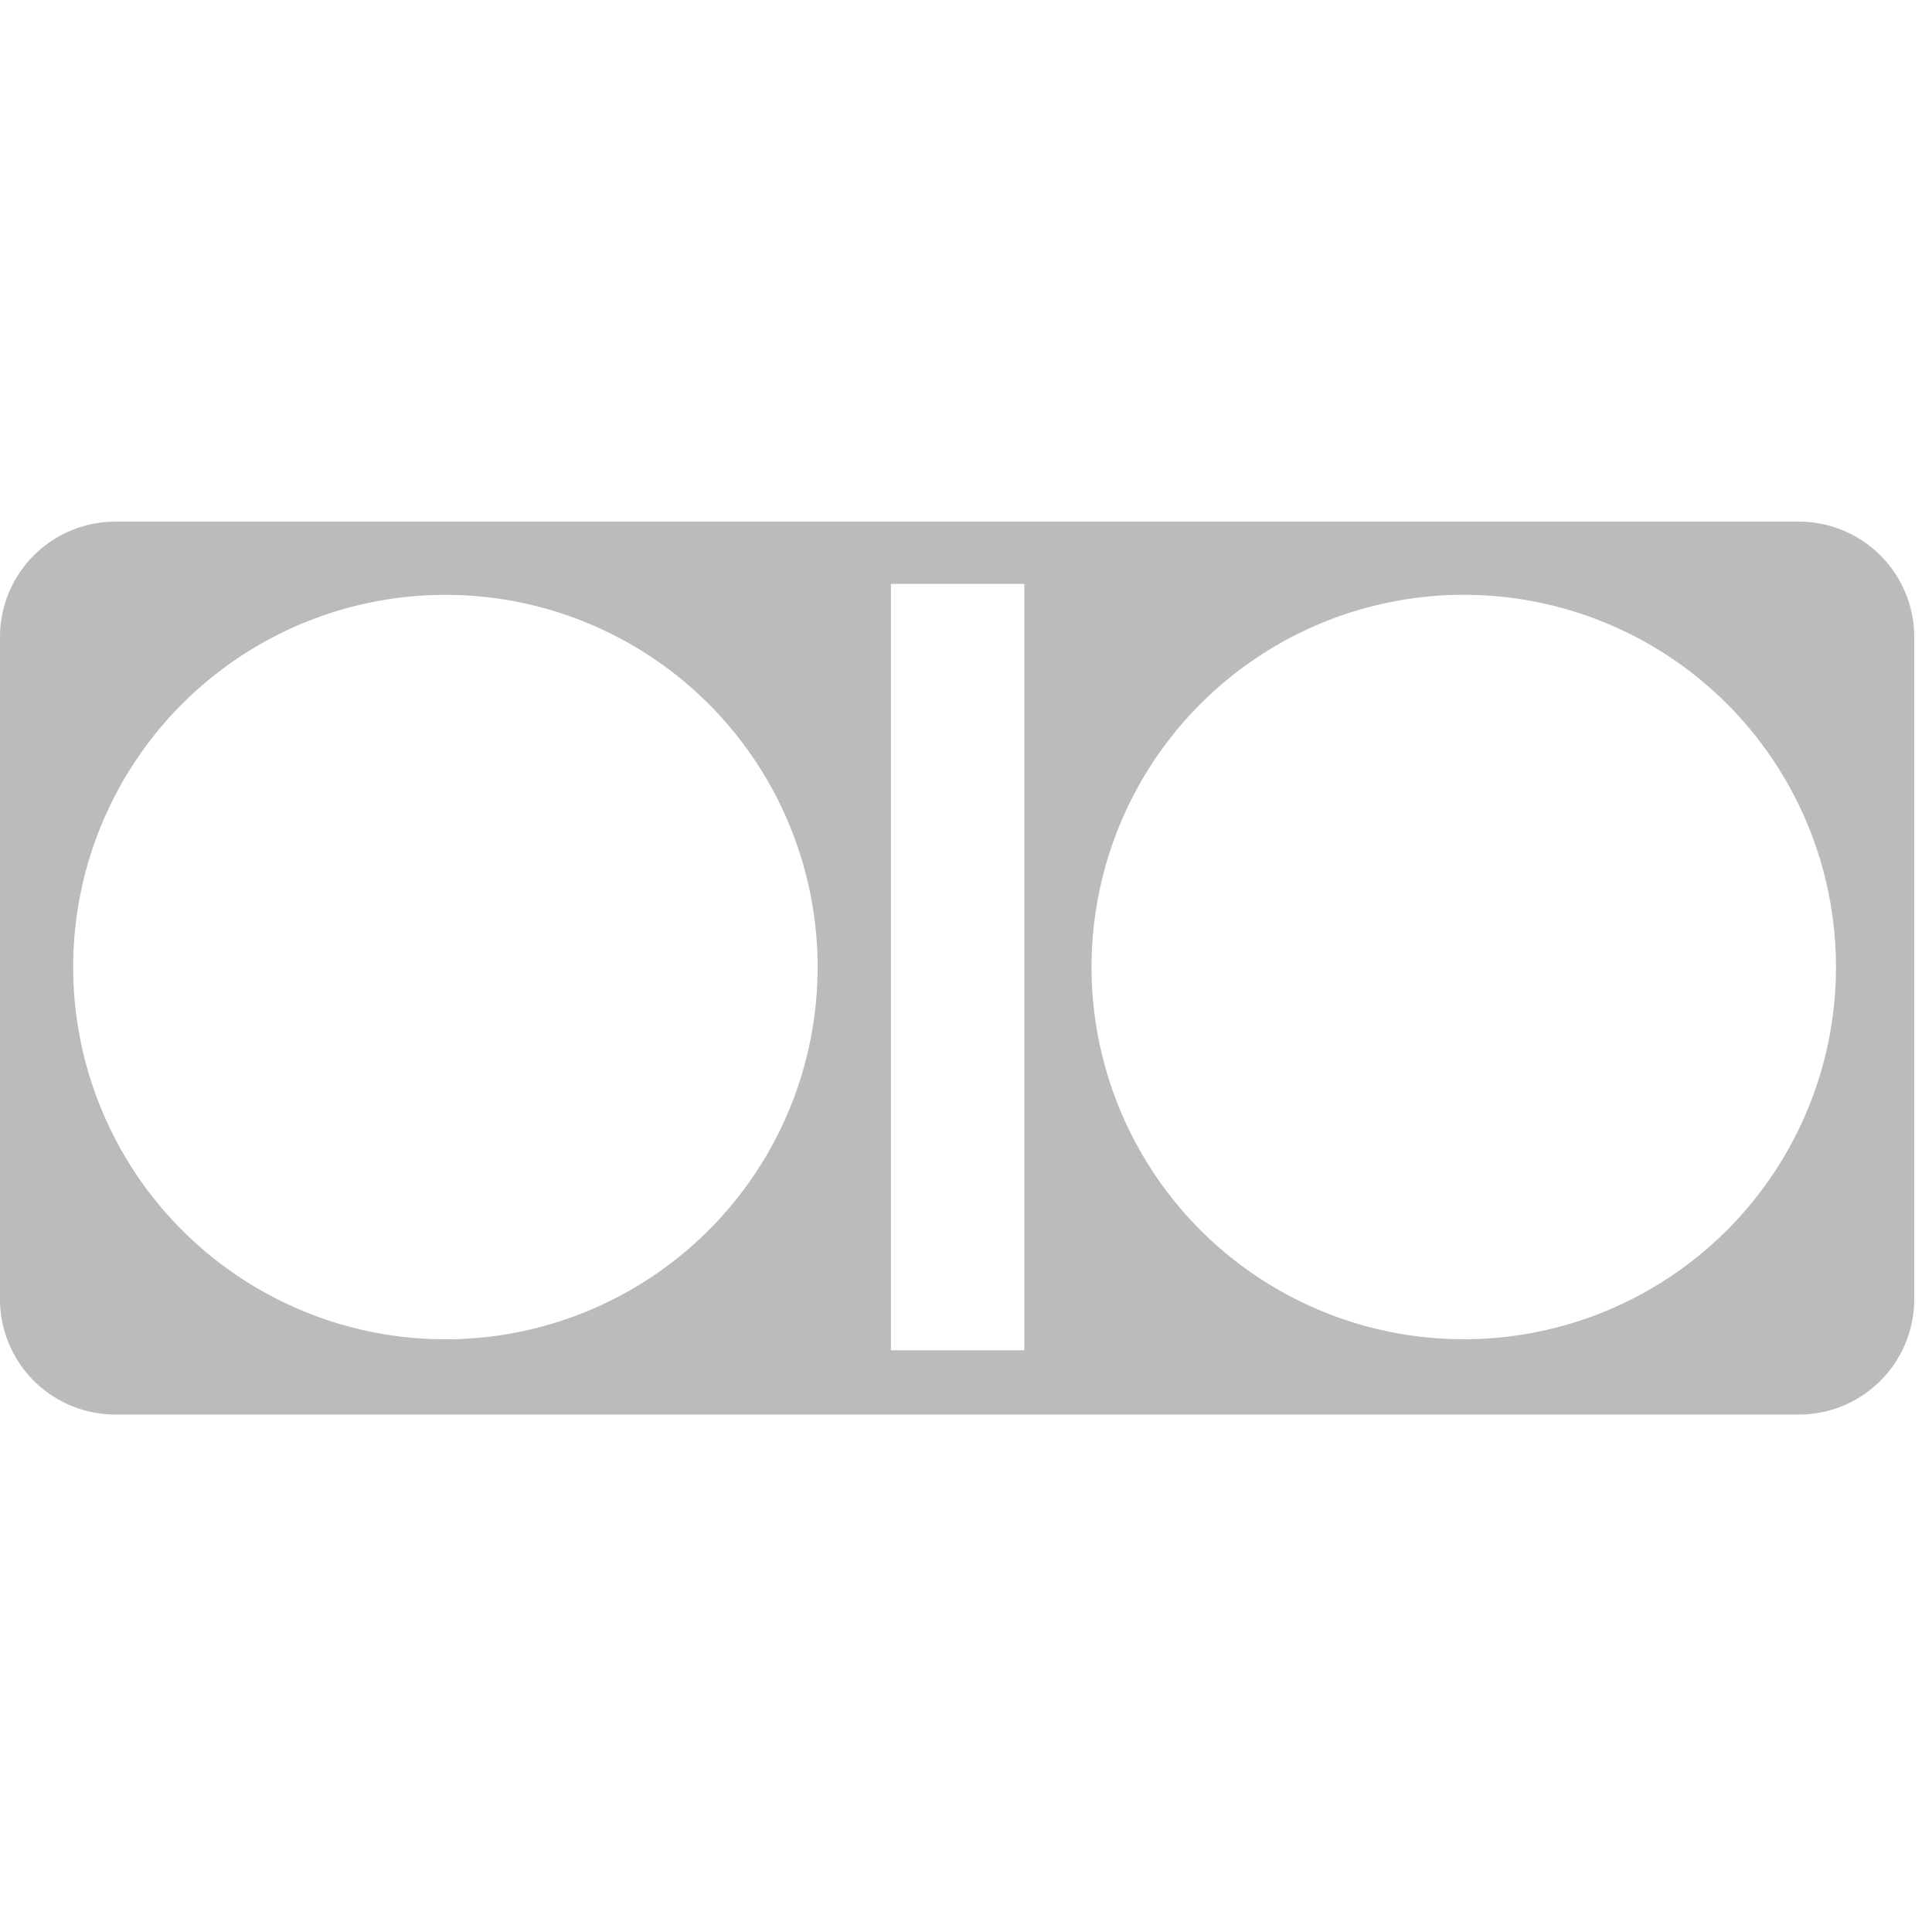 <svg xmlns="http://www.w3.org/2000/svg" width="100" height="100" viewBox="0 0 100 100">
  <g id="组_6" data-name="组 6" transform="translate(-449 -212)">
    <g id="未标题-1-06" transform="translate(446.22 209.99)">
      <path id="路径_18" data-name="路径 18" d="M95.888,7.71H8.752A5.973,5.973,0,0,0,2.78,13.681V47.955a5.973,5.973,0,0,0,5.971,5.972H95.888a5.973,5.973,0,0,0,5.972-5.971V13.682A5.973,5.973,0,0,0,95.889,7.71ZM25.836,50.032A19.266,19.266,0,1,1,45.1,30.767,19.266,19.266,0,0,1,25.836,50.032ZM55.8,50.6H48.893V10.93H55.8Zm22.745-.571A19.266,19.266,0,1,1,97.81,30.764,19.266,19.266,0,0,1,78.545,50.029Z" transform="translate(0 21.3)" fill="#bbb"/>
    </g>
    <rect id="矩形_8" data-name="矩形 8" width="100" height="100" transform="translate(449 212)" fill="none"/>
  </g>
</svg>
